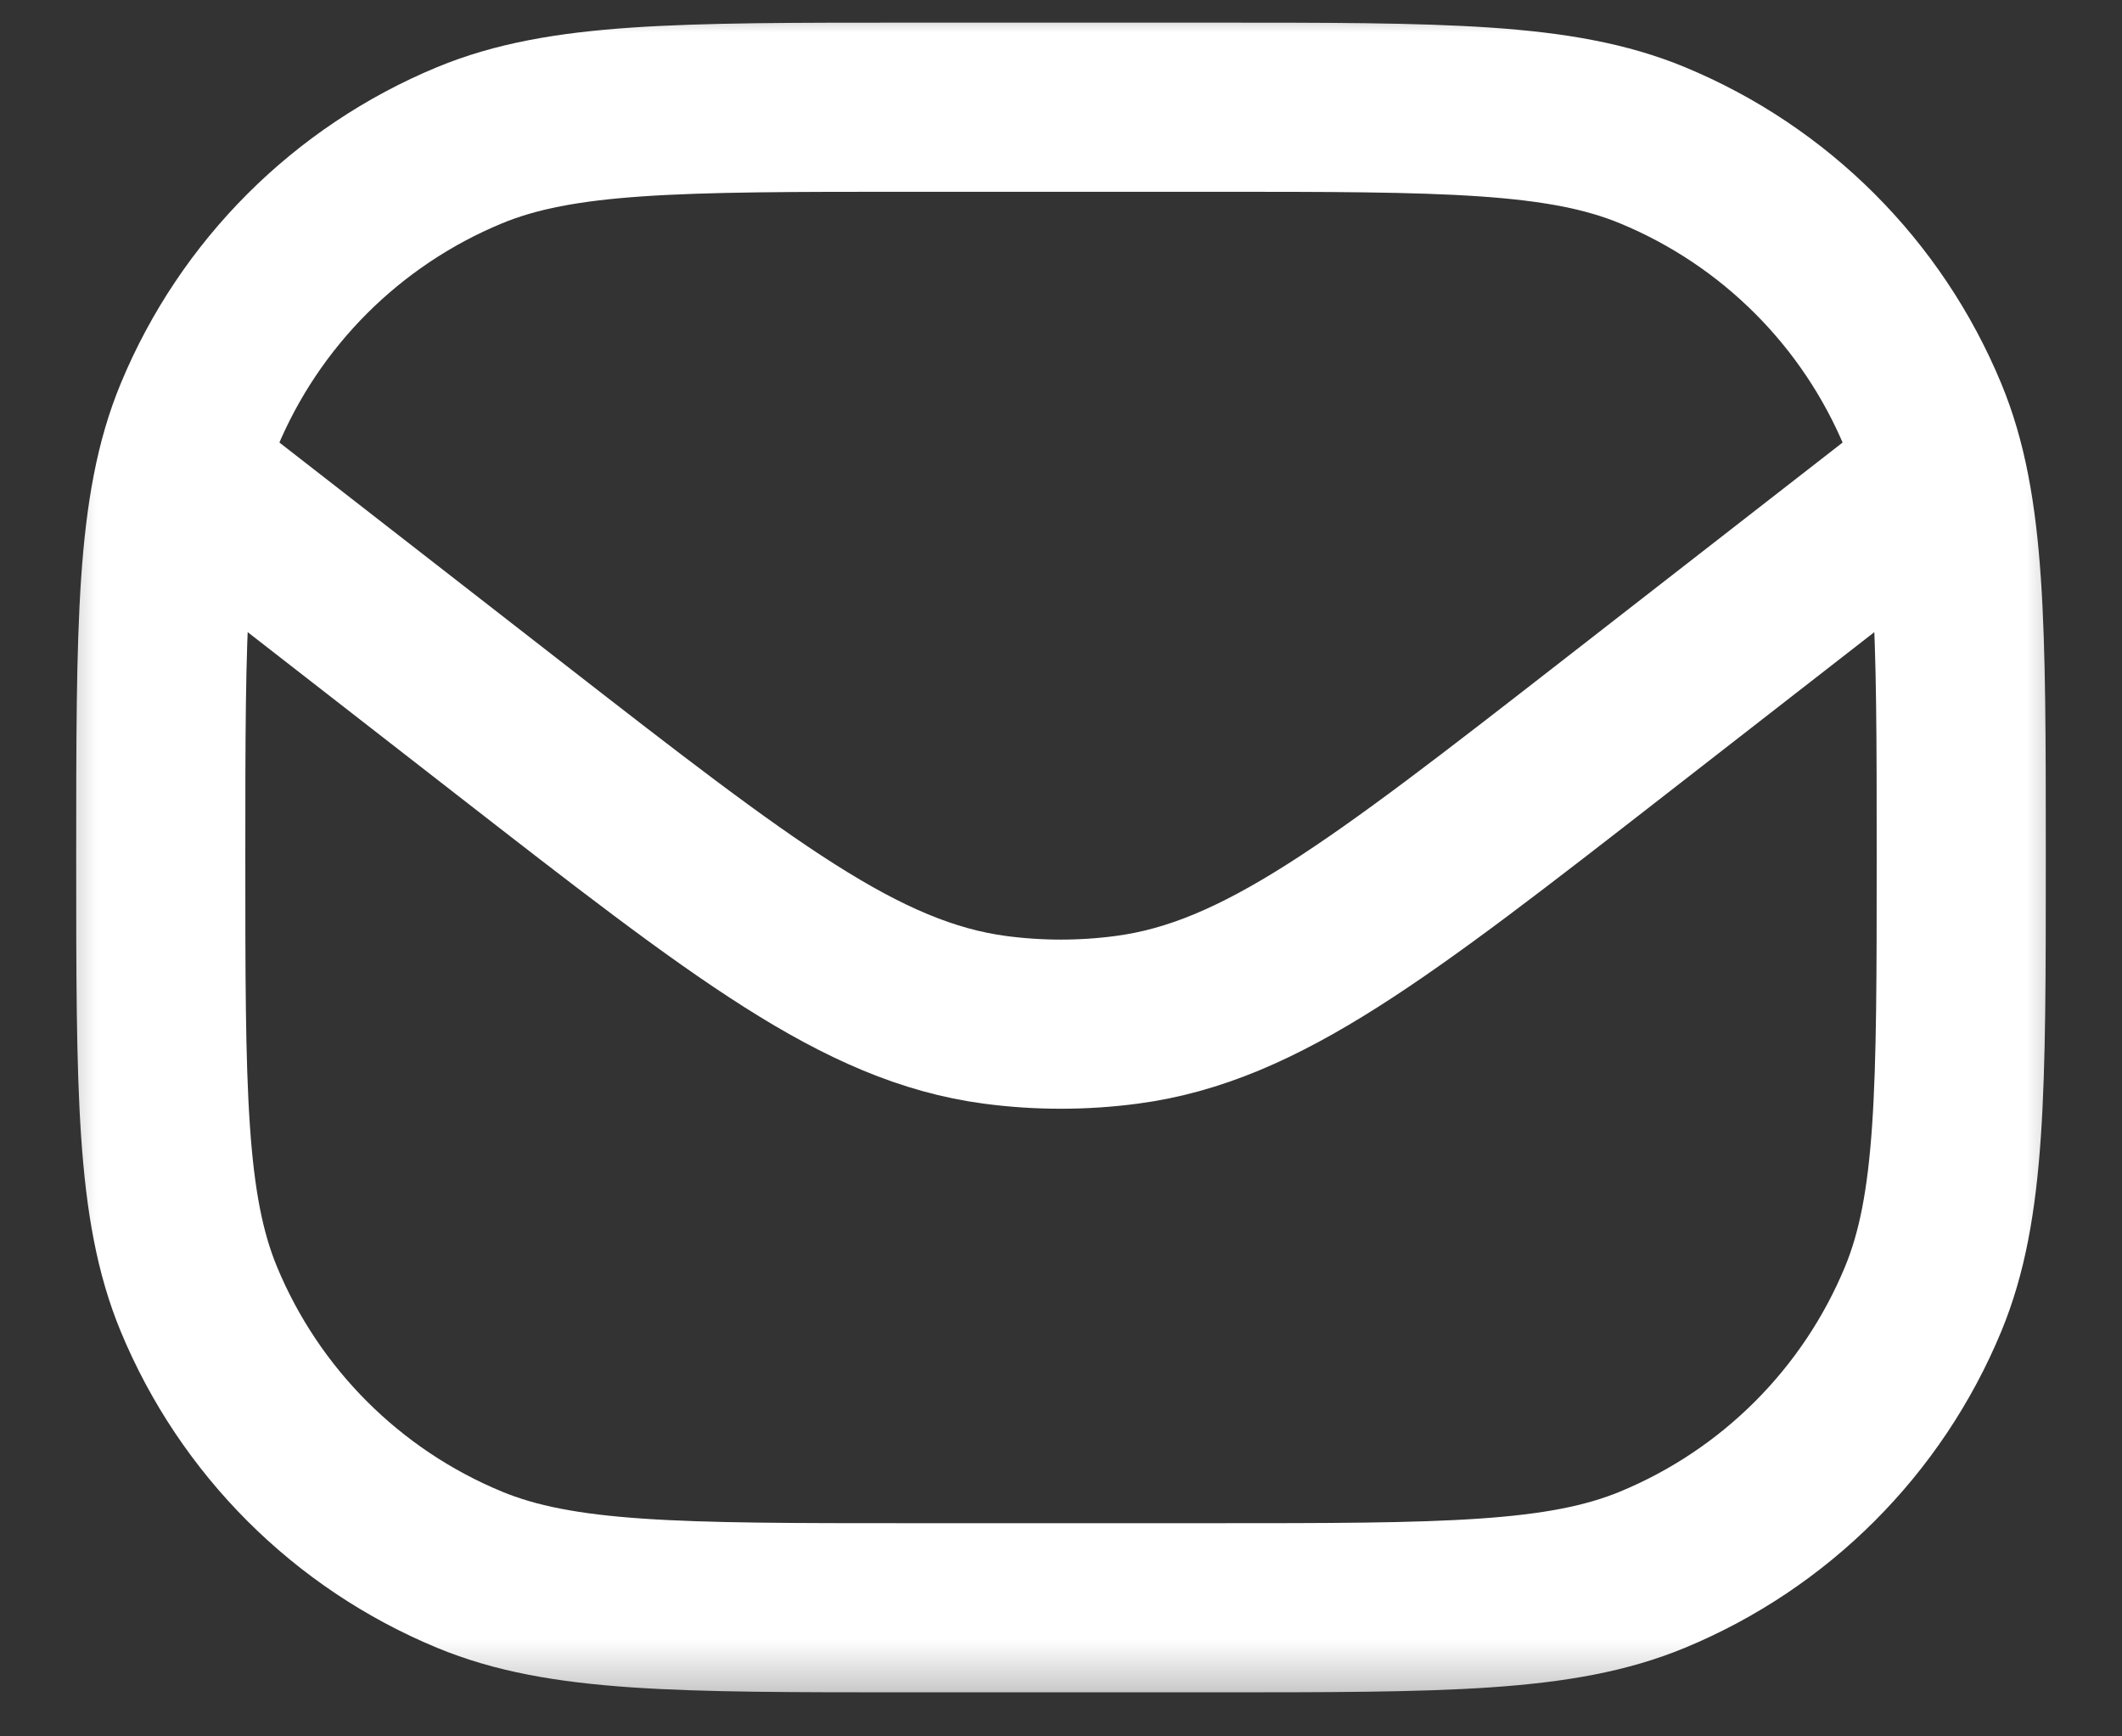 <svg width="33" height="27" viewBox="0 0 33 27" fill="none" xmlns="http://www.w3.org/2000/svg">
<rect x="0" y="0" width="33" height="27" fill="#333333" stroke="none"/>
<g clip-path="url(#clip0_118_225)">
<mask id="mask0_118_225" style="mask-type:luminance" maskUnits="userSpaceOnUse" x="0" y="0" width="33" height="27">
<path d="M32.5 0H0.5V26.667H32.5V0Z" fill="white"/>
</mask>
<g mask="url(#mask0_118_225)">
<path d="M2.5 13.333C2.5 9.709 2.5 7.897 3.092 6.468C3.881 4.562 5.396 3.048 7.301 2.259C8.731 1.667 10.543 1.667 14.167 1.667H18.833C22.457 1.667 24.269 1.667 25.699 2.259C27.605 3.048 29.119 4.562 29.908 6.468C30.5 7.897 30.5 9.709 30.5 13.333C30.5 16.957 30.5 18.769 29.908 20.199C29.119 22.105 27.605 23.619 25.699 24.408C24.269 25 22.457 25 18.833 25H14.167C10.543 25 8.731 25 7.301 24.408C5.396 23.619 3.881 22.105 3.092 20.199C2.5 18.769 2.5 16.957 2.5 13.333Z" stroke="white" stroke-width="2.63" stroke-linejoin="round"/>
<path d="M2.5 7.112L7.905 11.316C11.56 14.159 13.388 15.58 15.475 15.858C16.156 15.948 16.845 15.948 17.526 15.857C19.613 15.58 21.441 14.159 25.096 11.316L30.5 7.112" stroke="white" stroke-width="2.63" stroke-linejoin="round"/>
</g>
</g>
<defs>
<clipPath id="clip0_118_225">
<rect width="32" height="26.667" fill="white" transform="translate(0.5)"/>
</clipPath>
</defs>
</svg>
